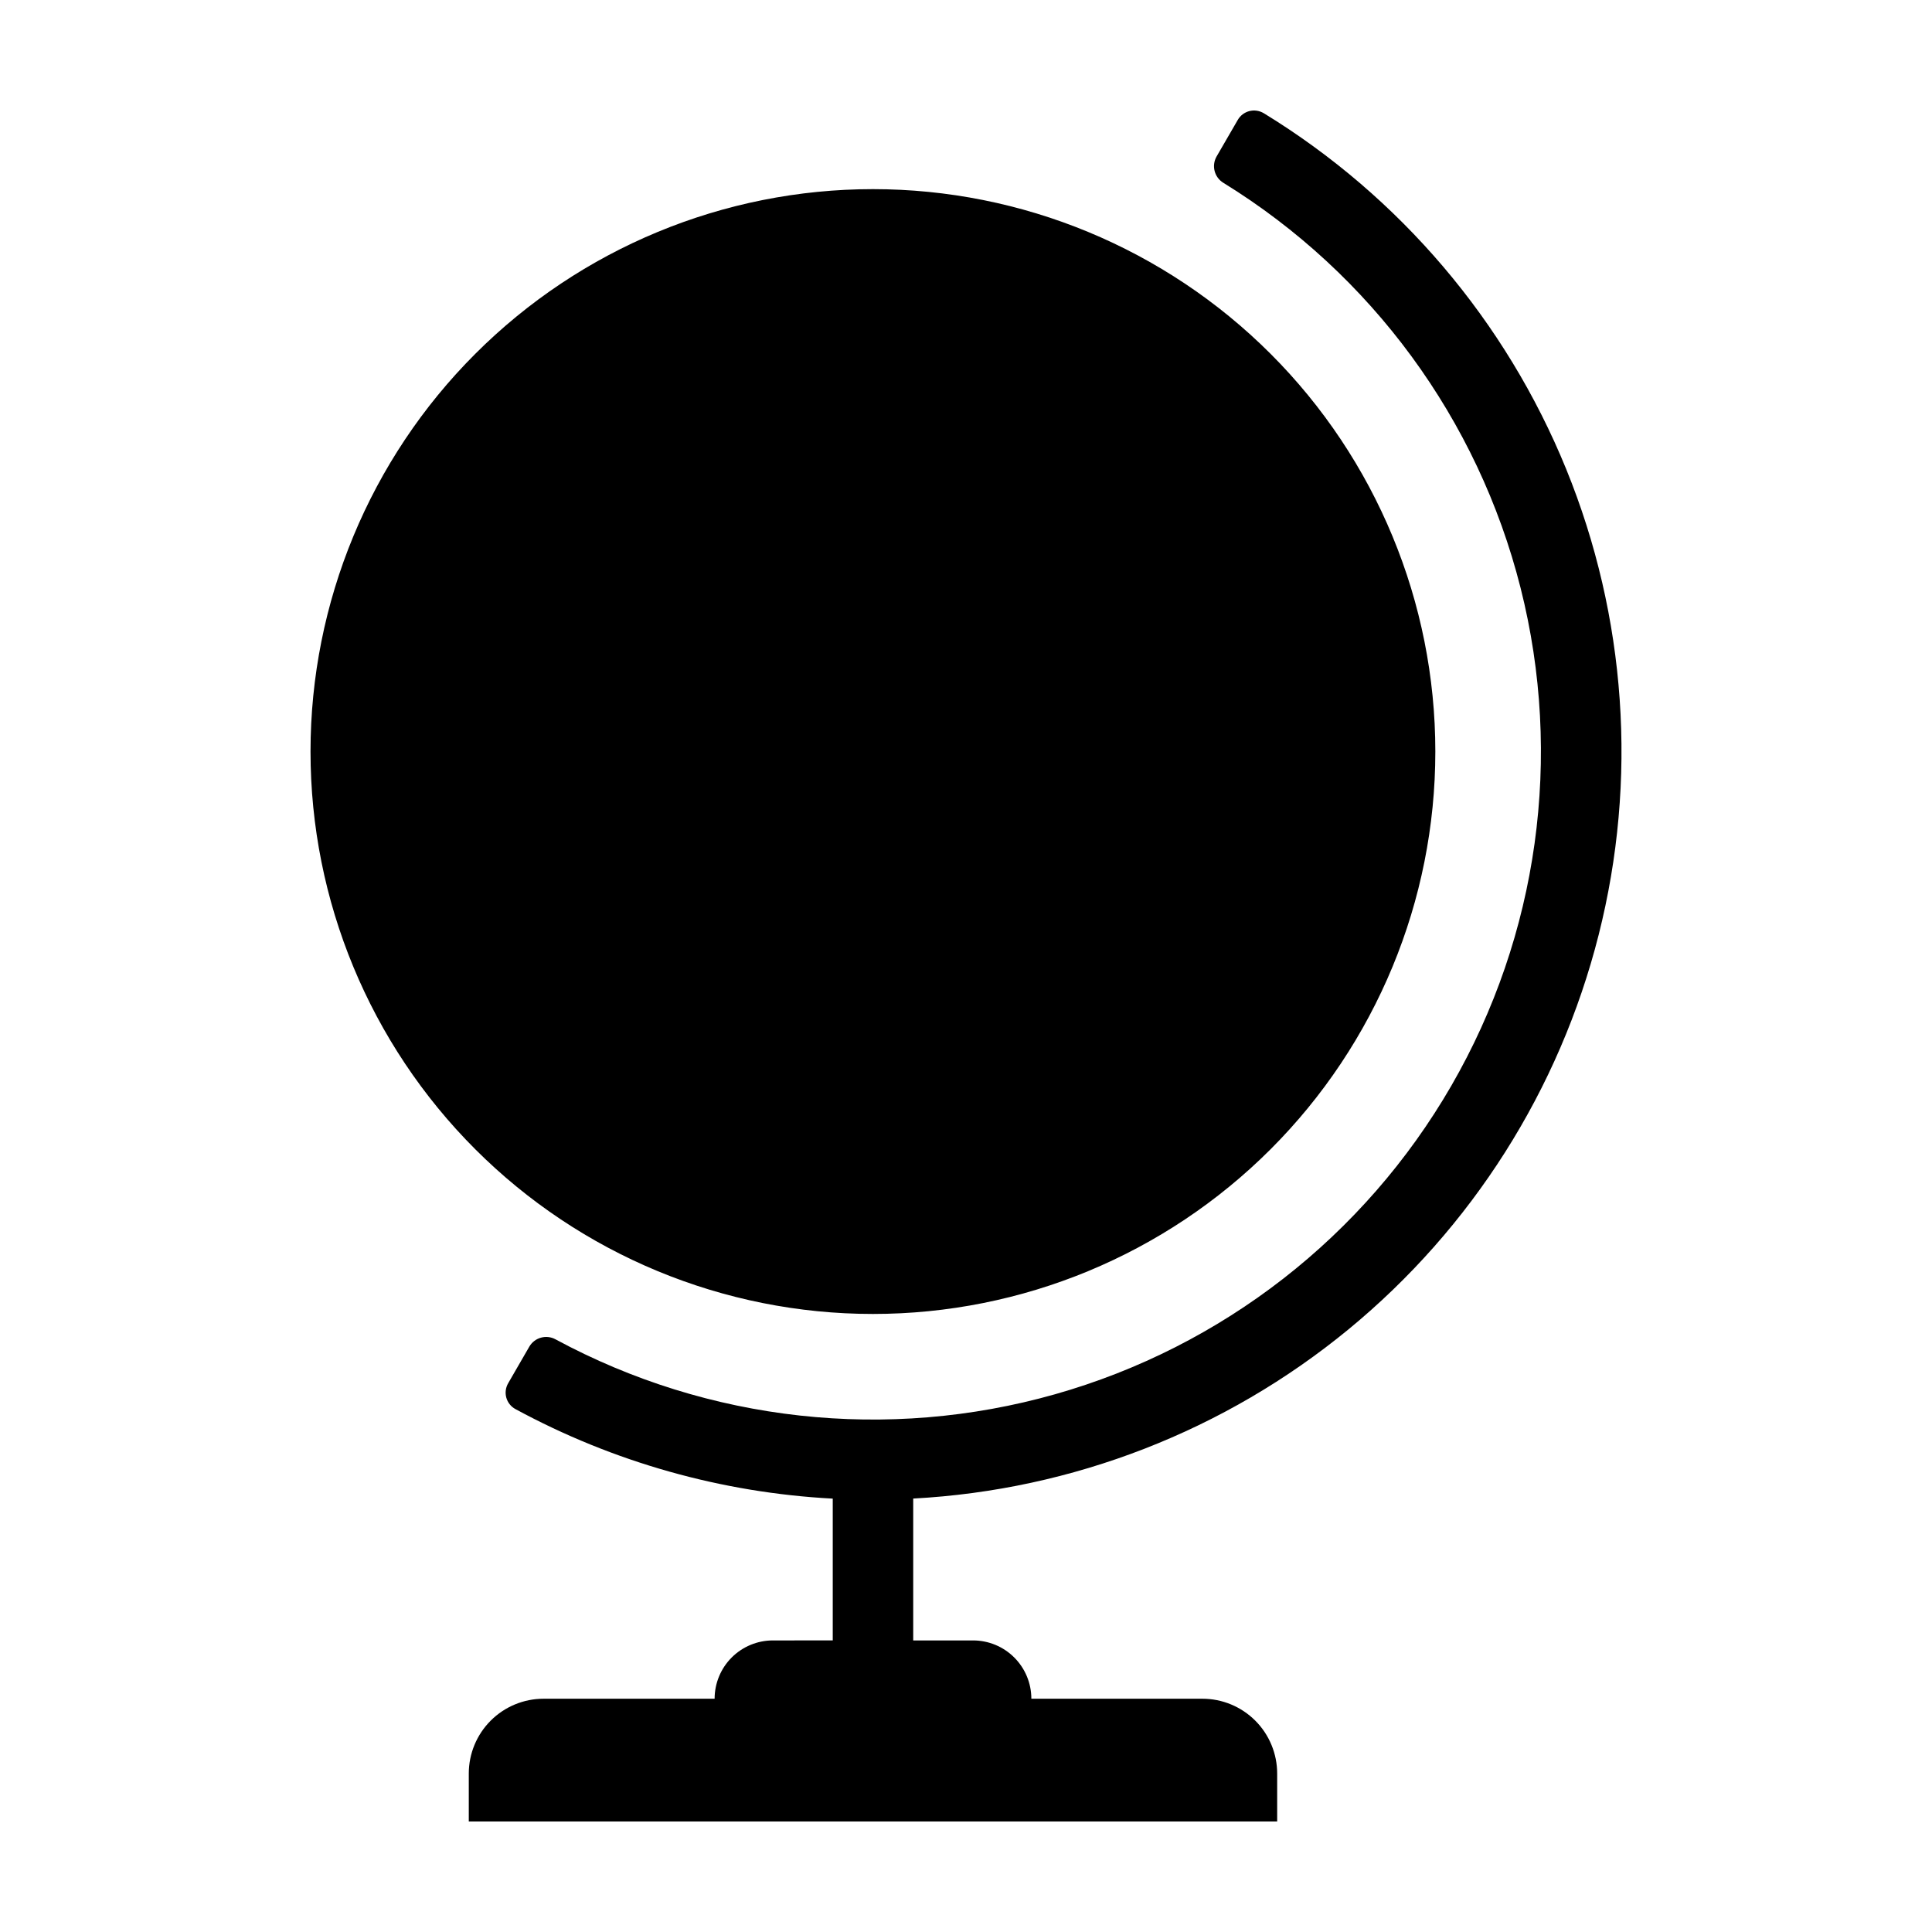 <?xml version="1.0" encoding="UTF-8"?>
<!-- The Best Svg Icon site in the world: iconSvg.co, Visit us! https://iconsvg.co -->
<svg fill="#000000" width="800px" height="800px" version="1.1" viewBox="144 144 512 512" xmlns="http://www.w3.org/2000/svg">
 <path d="m226.29 343.17c0-39.531 15.703-77.441 43.656-105.39 27.949-27.953 65.859-43.656 105.39-43.656s77.441 15.703 105.39 43.652c27.949 27.953 43.652 65.863 43.652 105.39s-15.703 77.441-43.652 105.39c-27.953 27.953-65.863 43.656-105.39 43.656-39.527 0-77.441-15.703-105.39-43.652-27.953-27.953-43.656-65.863-43.656-105.39zm252.61-169.17c-1.148-0.691-2.527-0.891-3.82-0.555-1.297 0.34-2.402 1.184-3.066 2.348l-5.613 9.691c-1.383 2.43-0.578 5.519 1.809 6.969 39.227 24.172 67.48 62.684 78.762 107.36 11.285 44.672 4.707 91.984-18.332 131.88-23.043 39.902-60.73 69.246-105.06 81.805-44.328 12.555-91.809 7.336-132.35-14.555-2.453-1.344-5.527-0.496-6.945 1.914l-5.602 9.699c-0.68 1.156-0.863 2.535-0.508 3.824 0.355 1.293 1.219 2.383 2.391 3.027 25.93 14.066 54.664 22.18 84.121 23.746v37.574l-15.855 0.004c-4.098 0-8.027 1.625-10.926 4.523-2.894 2.898-4.523 6.828-4.523 10.926h-45.32c-5.258 0-10.301 2.086-14.02 5.805s-5.809 8.762-5.809 14.02v12.703h214.23v-12.703c0-5.258-2.086-10.301-5.805-14.02s-8.762-5.805-14.02-5.805h-45.32c0-4.098-1.629-8.027-4.527-10.926-2.894-2.898-6.824-4.523-10.922-4.523h-15.859v-37.598c42.254-2.258 82.672-17.973 115.36-44.844 32.68-26.875 55.91-63.496 66.285-104.52 10.379-41.02 7.363-84.281-8.602-123.46-15.969-39.18-44.055-72.227-80.145-94.309z"/>
</svg>